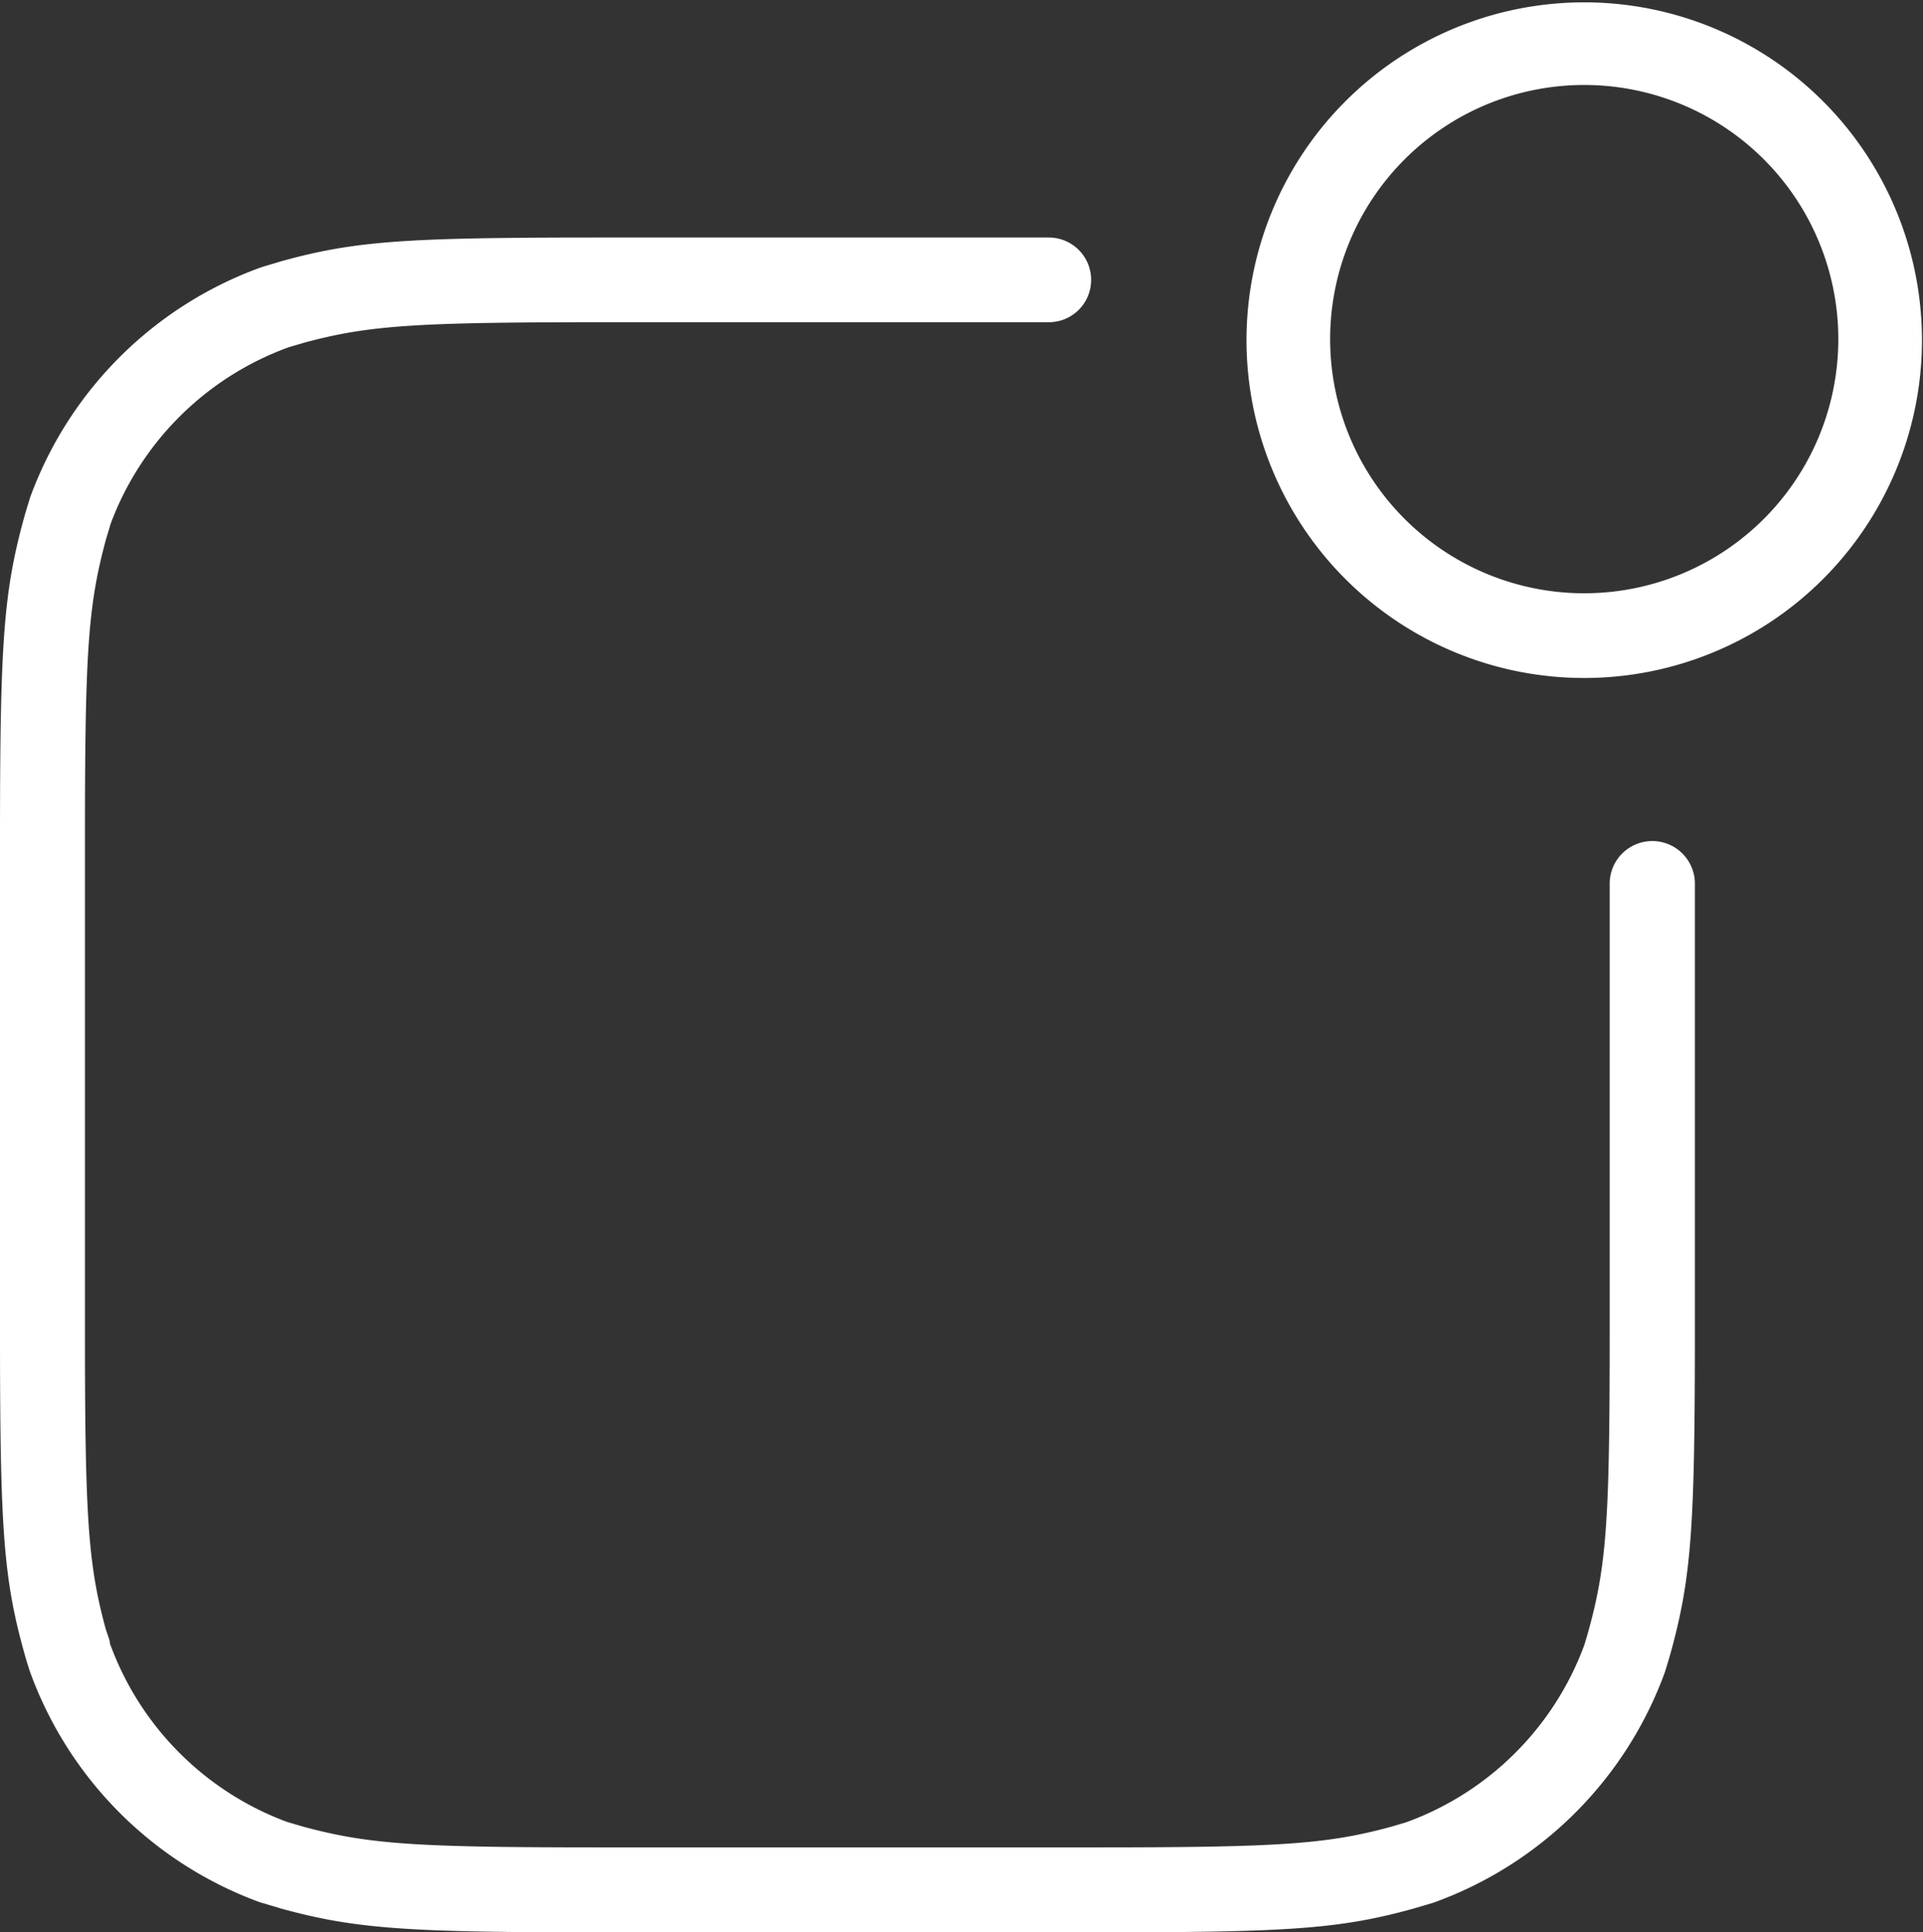 <svg id="Layer_1" data-name="Layer 1" xmlns="http://www.w3.org/2000/svg" viewBox="0 0 74.02 74.35"><rect x="0" y="0" width="74.02" height="74.35" fill="#333333" stroke="none"/><defs><style>.cls-1{fill:#fff;fill-rule:evenodd;}</style></defs><title>icon-develop-and-market</title><g id="Problem_area" data-name="Problem area"><g id="Pain_points" data-name="Pain points"><path class="cls-1" d="M793.59,3422.29v17.13c0,7.16-.1,9-0.79,11.53-0.06.22-.12,0.43-0.19,0.65a11.48,11.48,0,0,1-6.87,6.82l-0.58.17c-2.5.68-4.37,0.79-11.53,0.79H754.86c-7.16,0-9-.11-11.53-0.79l-0.65-.19a11.5,11.5,0,0,1-6.82-6.87c0-.15-0.11-0.37-0.17-0.59-0.68-2.5-.79-4.37-0.79-11.53v-18.76c0-7.16.11-9,.79-11.53,0.06-.22.13-0.43,0.19-0.65a11.5,11.5,0,0,1,6.87-6.82l0.58-.17c2.5-.68,4.37-0.79,11.53-0.79H772a1.63,1.63,0,1,0,0-3.26H754.86c-7.48,0-9.5.11-12.39,0.91l-0.77.23a14.82,14.82,0,0,0-8.91,8.86c-0.1.33-.18,0.58-0.25,0.84-0.79,2.89-.91,4.91-0.91,12.39v18.76c0,7.48.11,9.5,0.91,12.39,0.07,0.26.15,0.52,0.23,0.77a14.82,14.82,0,0,0,8.86,8.91l0.84,0.25c2.89,0.79,4.91.91,12.4,0.91h18.76c7.48,0,9.5-.11,12.39-0.91l0.78-.23a14.81,14.81,0,0,0,8.91-8.86c0.1-.32.18-0.58,0.25-0.84,0.79-2.89.91-4.91,0.91-12.39v-17.12A1.63,1.63,0,1,0,793.59,3422.29Z" transform="translate(-731.63 -3388.29)"/><path class="cls-1" d="M792.61,3411.12a9.78,9.78,0,1,1,9.78-9.78A9.78,9.78,0,0,1,792.61,3411.12Zm0,3.26a13,13,0,1,0-13-13A13,13,0,0,0,792.61,3414.38Z" transform="translate(-731.63 -3388.29)"/></g></g></svg>